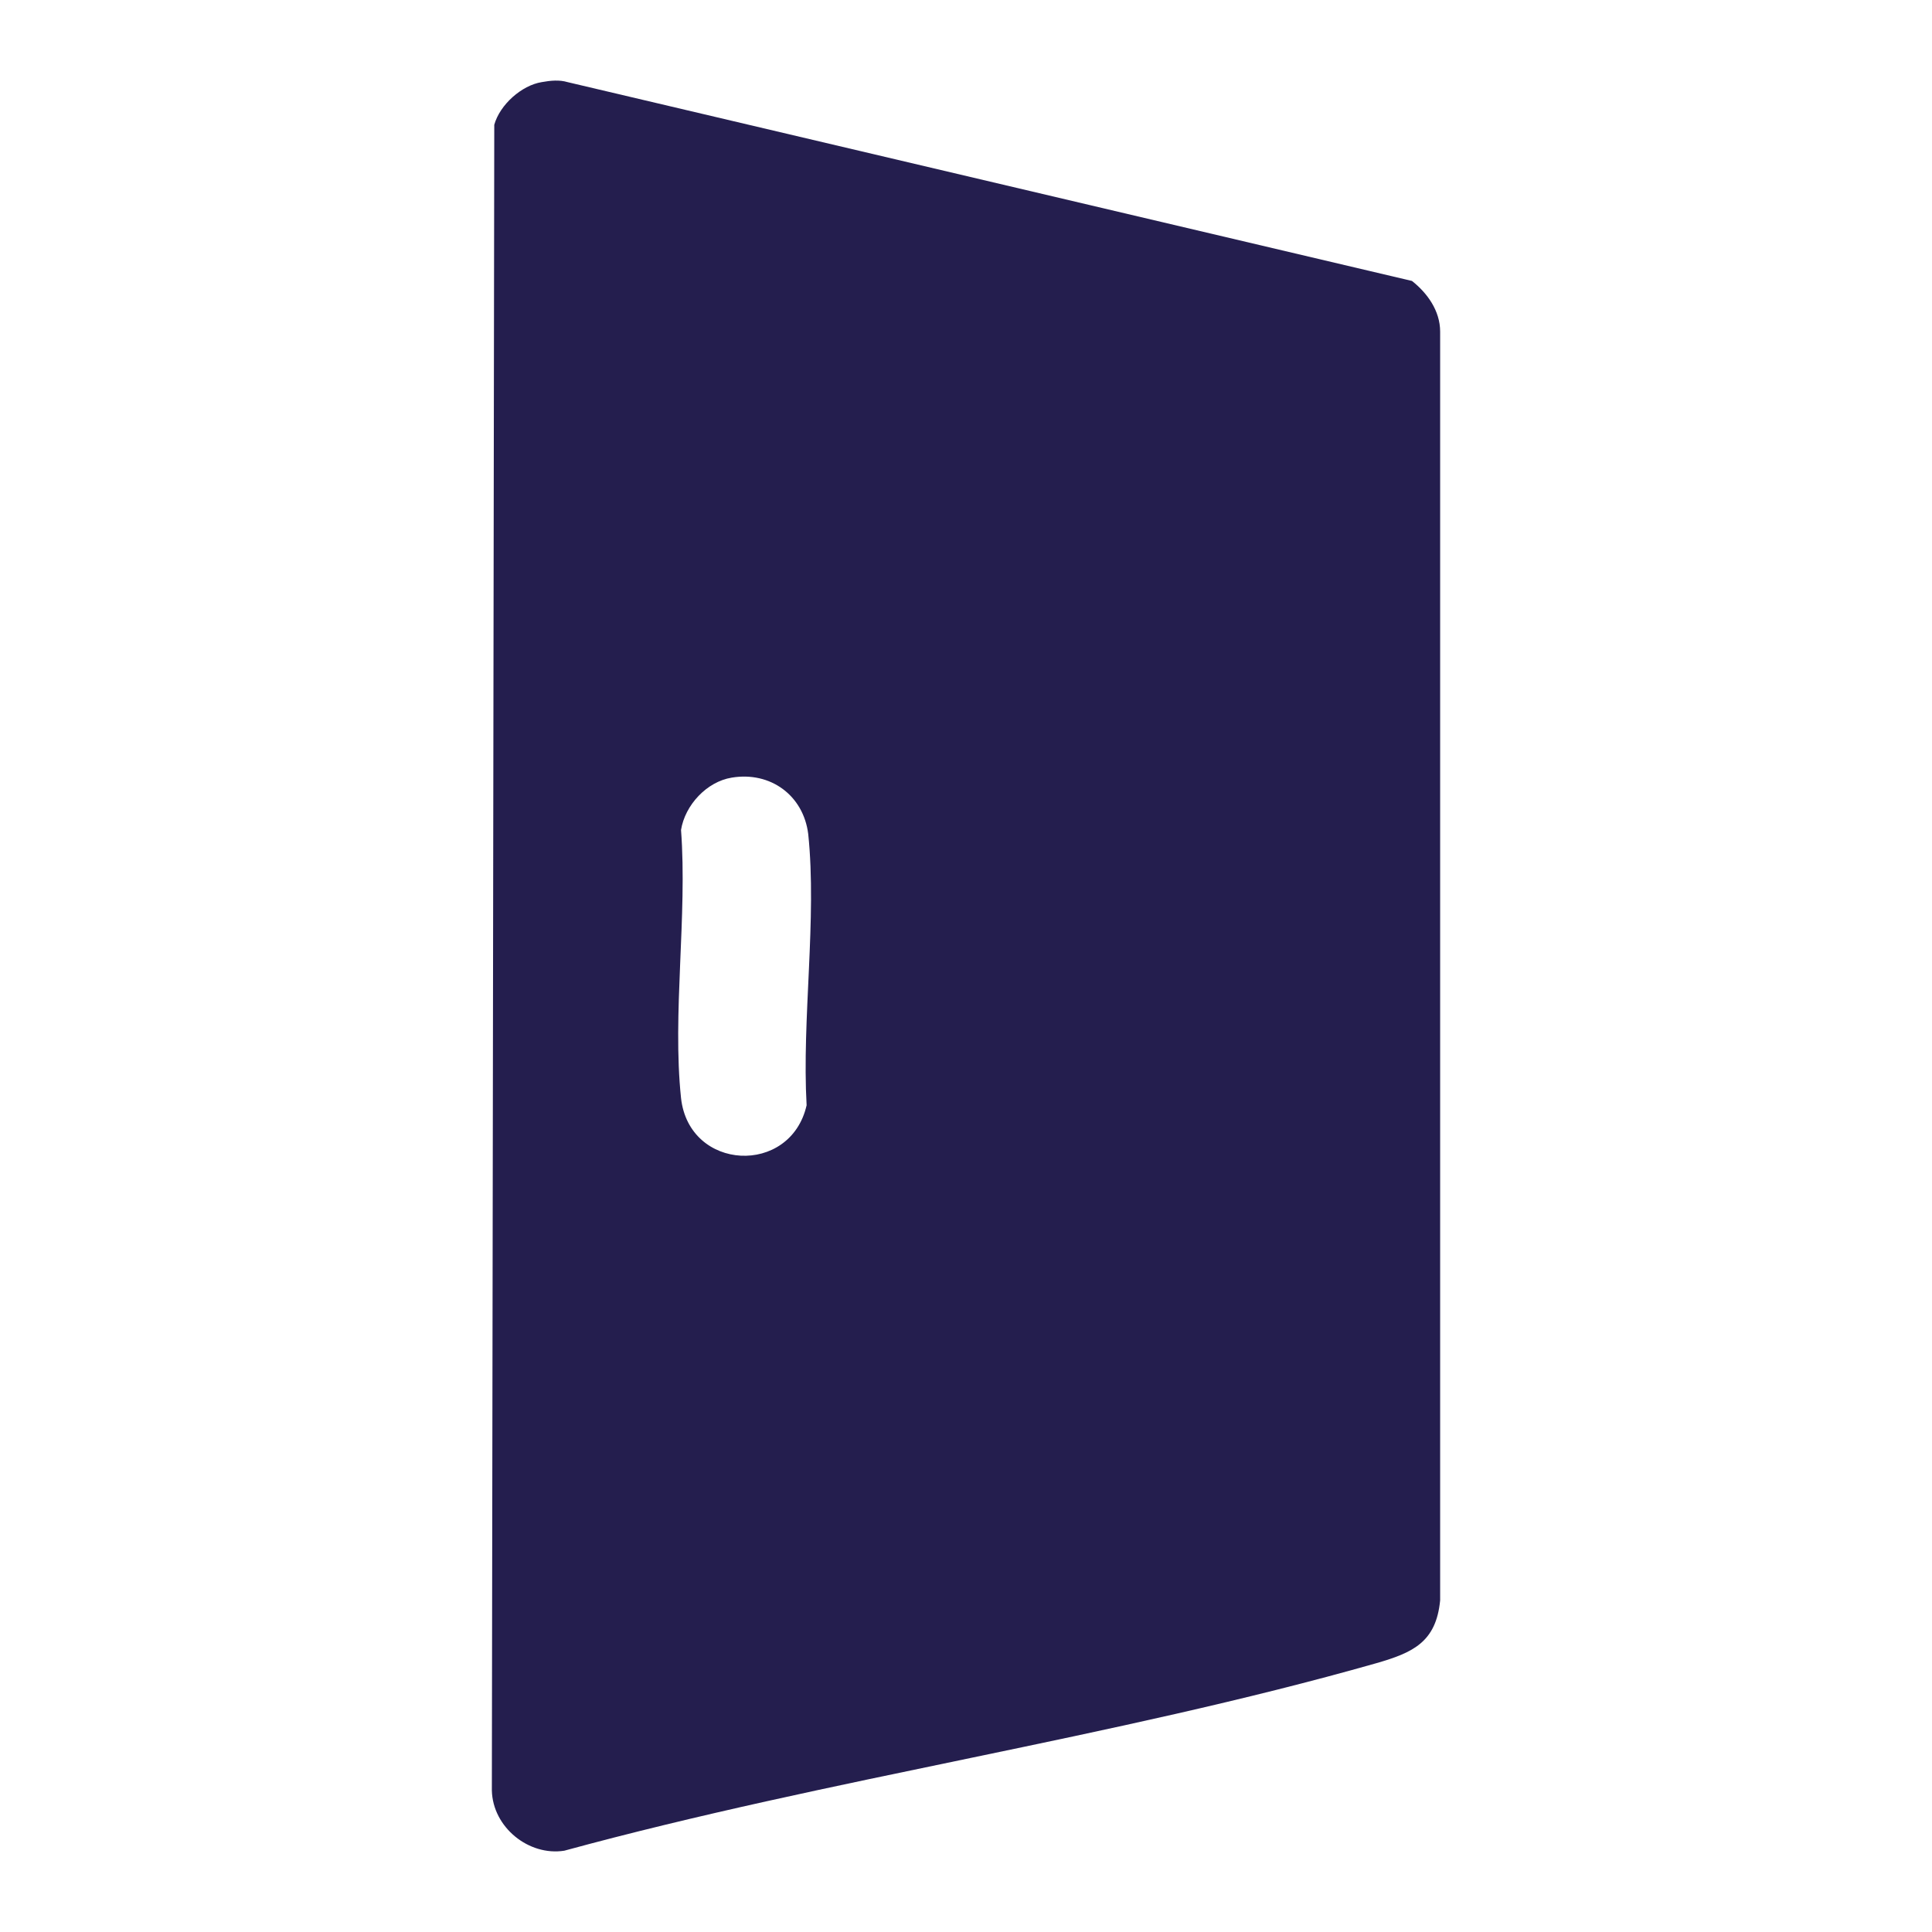 <?xml version="1.0" encoding="utf-8"?>
<!-- Generator: Adobe Illustrator 26.3.1, SVG Export Plug-In . SVG Version: 6.00 Build 0)  -->
<svg version="1.1" id="Layer_1" xmlns="http://www.w3.org/2000/svg" xmlns:xlink="http://www.w3.org/1999/xlink" x="0px" y="0px"
	 viewBox="0 0 24 24" style="enable-background:new 0 0 24 24;" xml:space="preserve">
<style type="text/css">
	.st0{fill:#241E4E;}
</style>
<path class="st0" d="M7.05,1.02C6.95,0.99,6.84,1,6.73,1.02C6.48,1.06,6.21,1.3,6.14,1.55L6.11,22.24c0.01,0.46,0.46,0.82,0.9,0.75
	c3.3-0.9,6.82-1.4,10.09-2.33c0.45-0.13,0.74-0.26,0.79-0.78V4.12c0-0.26-0.16-0.48-0.35-0.63L7.05,1.02z M10.02,13.73
	c-0.2,0.88-1.46,0.82-1.56-0.09c-0.11-1.04,0.08-2.27,0-3.33C8.51,10,8.78,9.71,9.09,9.66c0.48-0.08,0.89,0.22,0.95,0.7
	C10.15,11.41,9.96,12.66,10.02,13.73z"/>
</svg>
